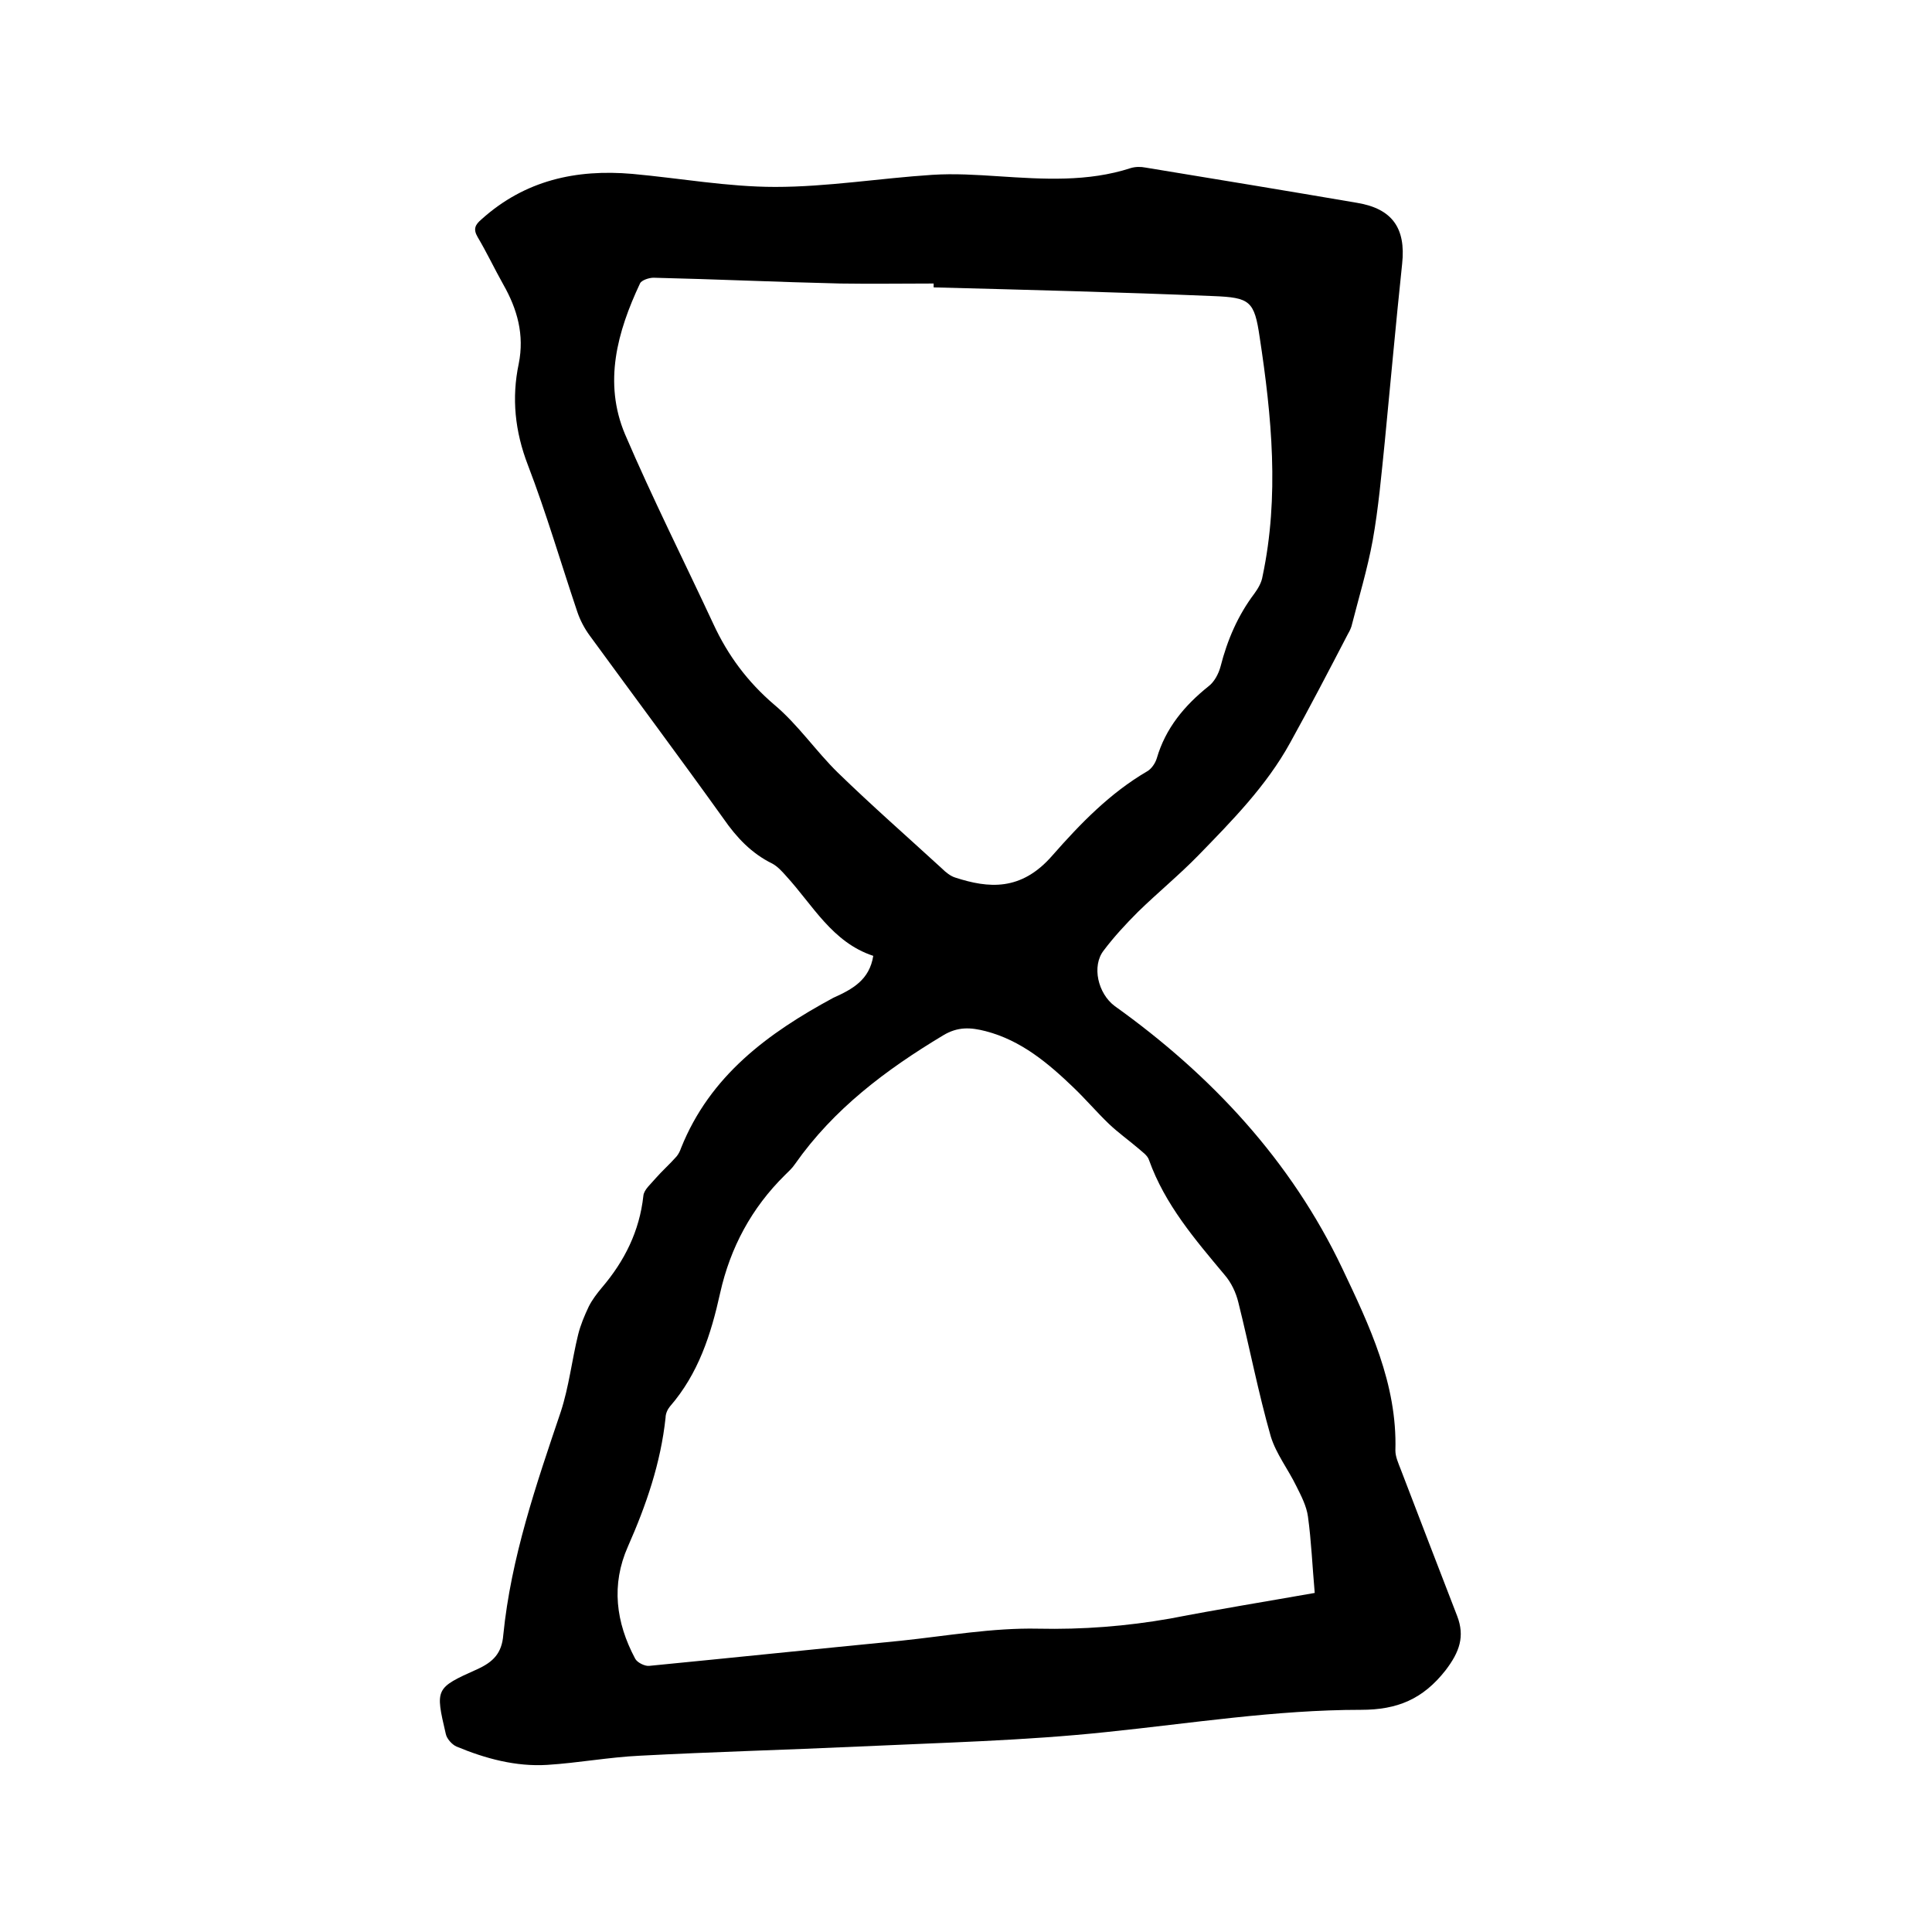 <svg enable-background="new 0 0 400 400" viewBox="0 0 400 400" xmlns="http://www.w3.org/2000/svg"><path d="m180.8 197.9c-8.5-2.8-12.5-10.5-18.1-16.6-.8-.9-1.7-1.9-2.8-2.5-4.3-2.1-7.4-5.4-10.1-9.3-9.1-12.7-18.5-25.3-27.7-37.9-1.1-1.5-2-3.2-2.6-5-3.4-10.1-6.4-20.4-10.2-30.3-2.7-7-3.4-13.9-1.9-21 1.2-6-.3-11.3-3.2-16.4-1.8-3.2-3.4-6.6-5.3-9.8-1-1.7-.5-2.6.8-3.7 9-8.1 19.6-10.4 31.2-9.4 9.9.9 19.8 2.7 29.6 2.7 10.8 0 21.7-1.8 32.5-2.5 4.6-.3 9.2 0 13.8.3 9.2.6 18.4 1.2 27.3-1.7 1-.3 2.1-.3 3.1-.1 14.6 2.4 29.2 4.8 43.8 7.3 7.2 1.2 10.1 5.2 9.3 12.6-1.3 12.3-2.4 24.6-3.6 36.9-.7 6.8-1.3 13.7-2.5 20.4-1.1 6-2.9 11.9-4.4 17.8-.2.6-.5 1.2-.8 1.7-3.9 7.5-7.8 15-11.9 22.4-4.9 8.9-12 16.1-19 23.3-4 4.1-8.4 7.7-12.5 11.7-2.5 2.5-5 5.2-7.1 8-2.5 3.2-1.2 8.9 2.3 11.5 20 14.3 36.5 32 47.1 54.3 5.6 11.8 11.4 23.9 11 37.7 0 1.3.6 2.6 1.1 3.9 3.9 10.2 7.8 20.3 11.7 30.4 1.6 4.2.5 7.4-2.4 11.2-4.7 6-10 8.2-17.5 8.2-17.7 0-35.2 2.8-52.7 4.6-17 1.8-34.2 2.2-51.3 3-15.1.7-30.2 1.1-45.3 1.9-6.4.3-12.8 1.5-19.2 1.9-6.5.4-12.8-1.3-18.8-3.8-.9-.4-2-1.6-2.2-2.6-2.2-9.4-2.2-9.5 6.5-13.4 3.3-1.5 5.1-3.3 5.4-7.1 1.6-16 6.8-31.1 11.9-46.2 1.7-5.2 2.3-10.7 3.6-16 .5-2 1.3-3.9 2.2-5.8.7-1.4 1.7-2.7 2.7-3.9 4.7-5.5 7.8-11.7 8.6-19 .1-1.3 1.6-2.5 2.5-3.6 1.4-1.6 3-3 4.4-4.6.4-.5.7-1.1.9-1.7 6-15 18-23.8 31.5-31.1 4-1.8 7.5-3.7 8.3-8.7zm91.4 131.9c-.5-5.6-.7-10.7-1.4-15.8-.3-2.2-1.4-4.3-2.4-6.3-1.7-3.5-4.2-6.7-5.3-10.3-2.6-9.1-4.4-18.5-6.7-27.7-.5-2.1-1.5-4.2-2.9-5.8-6.1-7.3-12.3-14.5-15.6-23.7-.3-1-1.4-1.7-2.3-2.5-2-1.7-4.1-3.2-6-5-2.5-2.4-4.8-5.1-7.3-7.5-5.3-5.1-10.9-9.8-18.2-11.7-3.1-.8-5.8-1-8.9.9-11.8 7.1-22.6 15.2-30.6 26.6-.6.9-1.4 1.6-2.1 2.3-6.9 6.8-11.3 15-13.4 24.4-1.9 8.6-4.5 16.7-10.4 23.5-.5.6-.9 1.5-.9 2.3-1 9.4-4 18.1-7.8 26.7-3.5 7.9-2.5 15.7 1.5 23.2.4.8 2 1.6 2.9 1.5 17.4-1.7 34.7-3.5 52.1-5.2 9.5-1 19-2.7 28.4-2.5 9.3.2 18.3-.5 27.4-2.1 9.8-1.9 19.7-3.5 29.9-5.3zm-78.9-270.3c0-.3 0-.5 0-.8-6.4 0-12.9.1-19.3 0-12.9-.3-25.8-.9-38.7-1.2-.9 0-2.5.5-2.8 1.2-4.7 10-7.6 20.5-3.1 31.2 5.7 13.3 12.2 26.2 18.3 39.3 3 6.5 7.1 12 12.6 16.7 4.9 4.1 8.6 9.6 13.2 14.1 7 6.8 14.3 13.2 21.5 19.8.8.8 1.8 1.6 2.8 1.9 6.8 2.2 13.6 2.9 20.1-4.6 5.8-6.6 11.9-12.9 19.6-17.4.9-.5 1.7-1.7 2-2.7 1.8-6.2 5.7-10.9 10.7-14.9 1.2-.9 2.1-2.6 2.5-4.1 1.4-5.5 3.6-10.6 7-15.1.8-1.1 1.5-2.3 1.7-3.6 3.5-16.5 1.9-33.1-.6-49.5-1.1-7.5-2-8.2-9.6-8.5-19.2-.8-38.6-1.3-57.9-1.8z"/></svg>